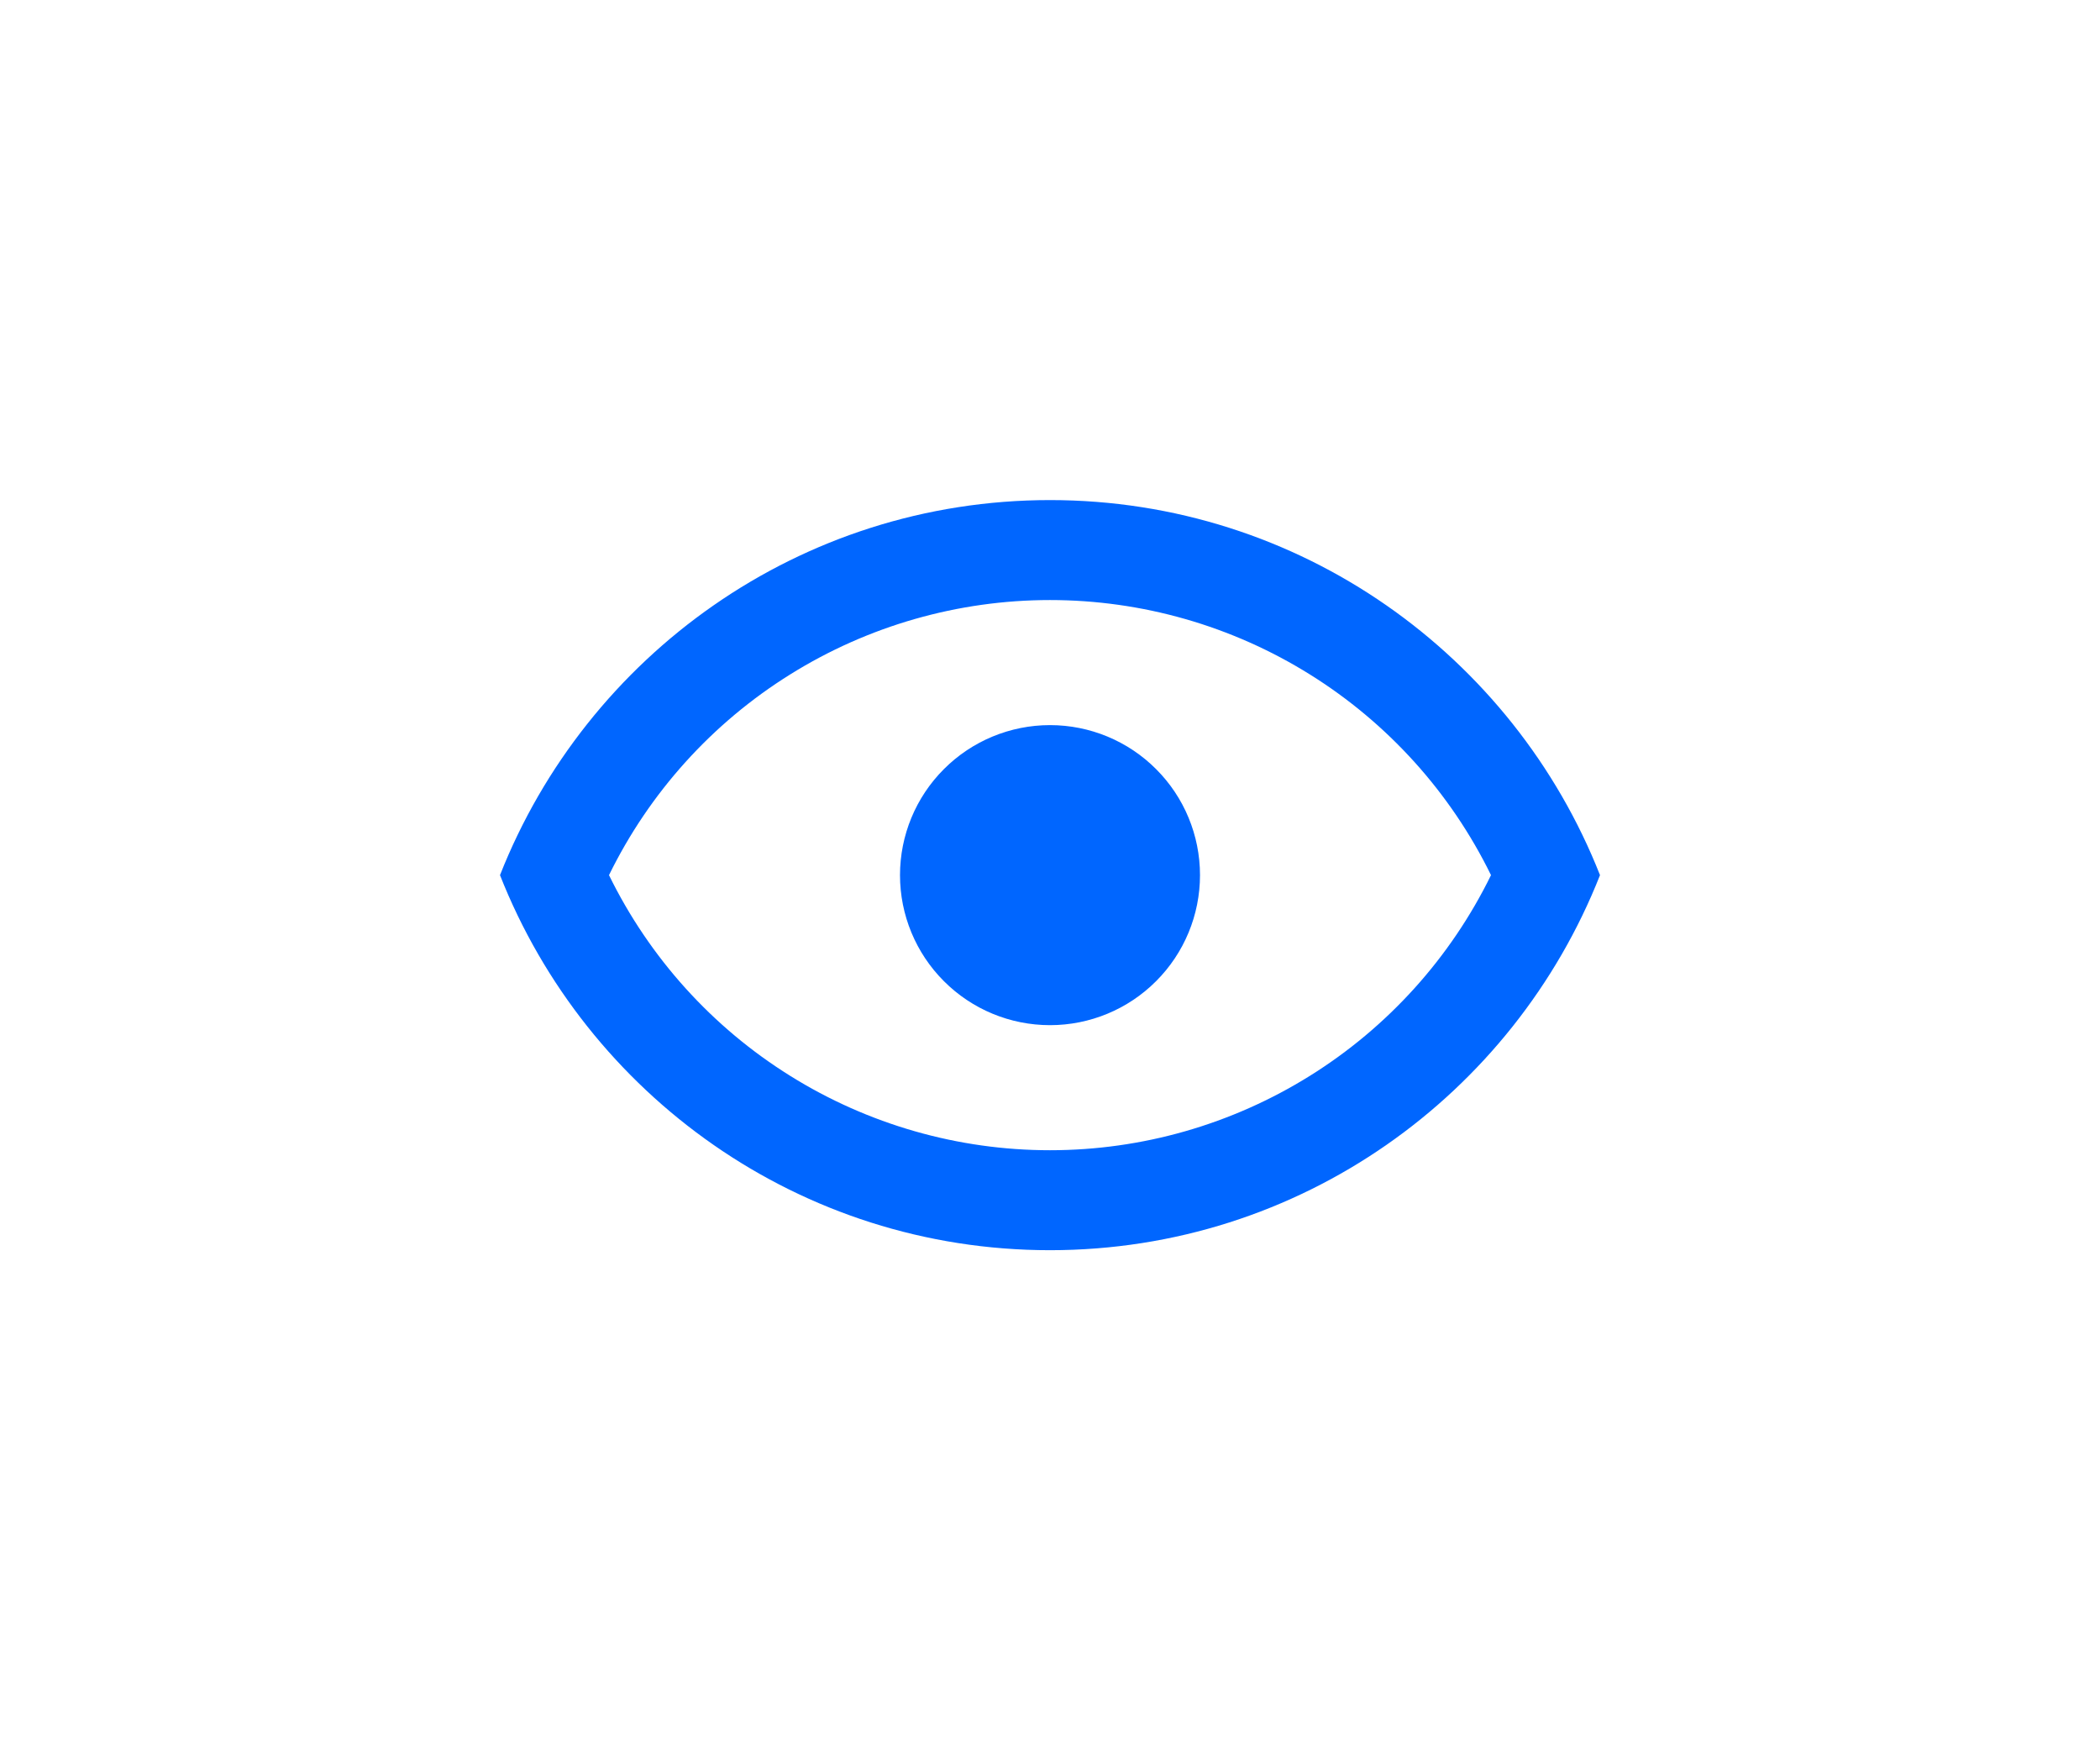 <svg width="42" height="35" viewBox="0 0 42 35" fill="none" xmlns="http://www.w3.org/2000/svg">
<path d="M21 14.5C21.796 14.5 22.559 14.816 23.121 15.379C23.684 15.941 24 16.704 24 17.5C24 18.296 23.684 19.059 23.121 19.621C22.559 20.184 21.796 20.5 21 20.5C20.204 20.5 19.441 20.184 18.879 19.621C18.316 19.059 18 18.296 18 17.5C18 16.704 18.316 15.941 18.879 15.379C19.441 14.816 20.204 14.5 21 14.5ZM21 10C26 10 30.27 13.11 32 17.5C30.27 21.89 26 25 21 25C16 25 11.73 21.89 10 17.5C11.73 13.11 16 10 21 10ZM12.18 17.5C12.988 19.15 14.243 20.541 15.803 21.513C17.362 22.486 19.162 23.001 21 23.001C22.838 23.001 24.638 22.486 26.198 21.513C27.757 20.541 29.012 19.15 29.82 17.5C29.012 15.85 27.757 14.459 26.198 13.487C24.638 12.514 22.838 11.999 21 11.999C19.162 11.999 17.362 12.514 15.803 13.487C14.243 14.459 12.988 15.85 12.18 17.5Z" fill="#0066FF"/>
</svg>

